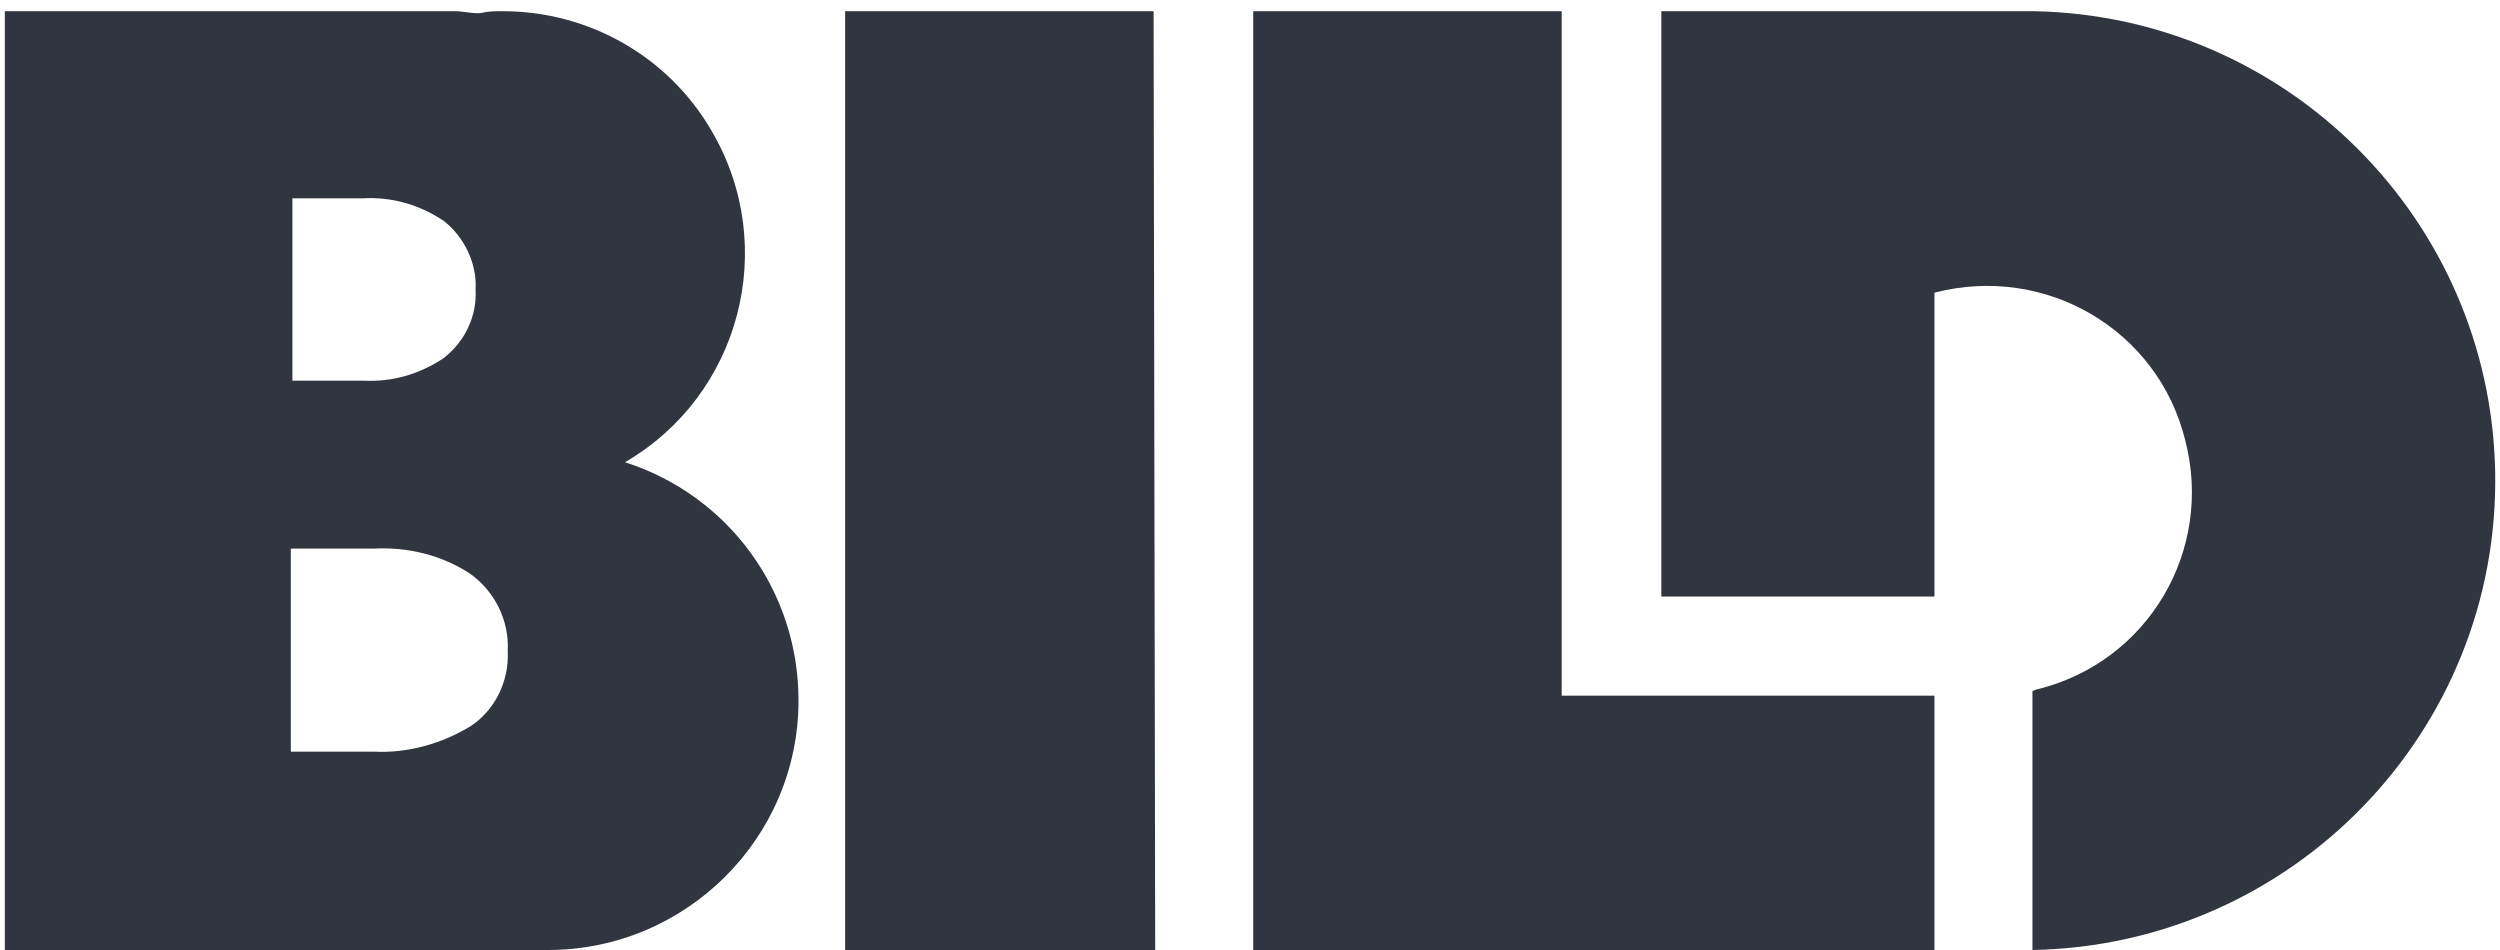 <svg width="100" height="38" viewBox="0 0 100 38" fill="none" xmlns="http://www.w3.org/2000/svg">
<g clip-path="url(#clip0_1_985)">
<path d="M25 18.488C29.627 15.801 31.17 9.852 28.471 5.246C26.735 2.239 23.522 0.448 20.116 0.448C19.794 0.448 19.537 0.448 19.28 0.512C19.023 0.576 18.573 0.448 18.188 0.448H0.193V38H21.915C27.442 38 31.941 33.522 31.941 28.02C31.941 23.67 29.177 19.832 25 18.488ZM11.697 7.933H14.524C15.681 7.869 16.774 8.188 17.738 8.828C18.573 9.468 19.087 10.556 19.023 11.579C19.087 12.667 18.573 13.69 17.738 14.33C16.774 14.97 15.681 15.29 14.524 15.226H11.697V7.933ZM18.83 29.044C17.674 29.747 16.324 30.131 14.974 30.067H11.633V21.943H14.974C16.324 21.879 17.674 22.199 18.83 22.966C19.794 23.67 20.373 24.822 20.309 26.037C20.373 27.253 19.794 28.404 18.83 29.044Z" fill="#31353F"/>
<path d="M77.378 27.828H62.468V0.448H50.129V38H64.203H74.679H77.378V27.828ZM46.144 0.448H33.805V38H46.208L46.144 0.448Z" fill="#31353F"/>
<path d="M81.363 0.448H66.453V23.862H77.378V11.707C81.812 10.556 86.311 13.178 87.404 17.593C88.561 22.007 85.926 26.485 81.491 27.572C81.427 27.572 81.363 27.636 81.298 27.636V38C91.71 37.808 100 29.236 99.807 18.872C99.615 8.764 91.453 0.64 81.363 0.448Z" fill="#31353F"/>
</g>
<defs>
<clipPath id="clip0_1_985">
<rect width="100" height="38" fill="white"/>
</clipPath>
</defs>
</svg>
